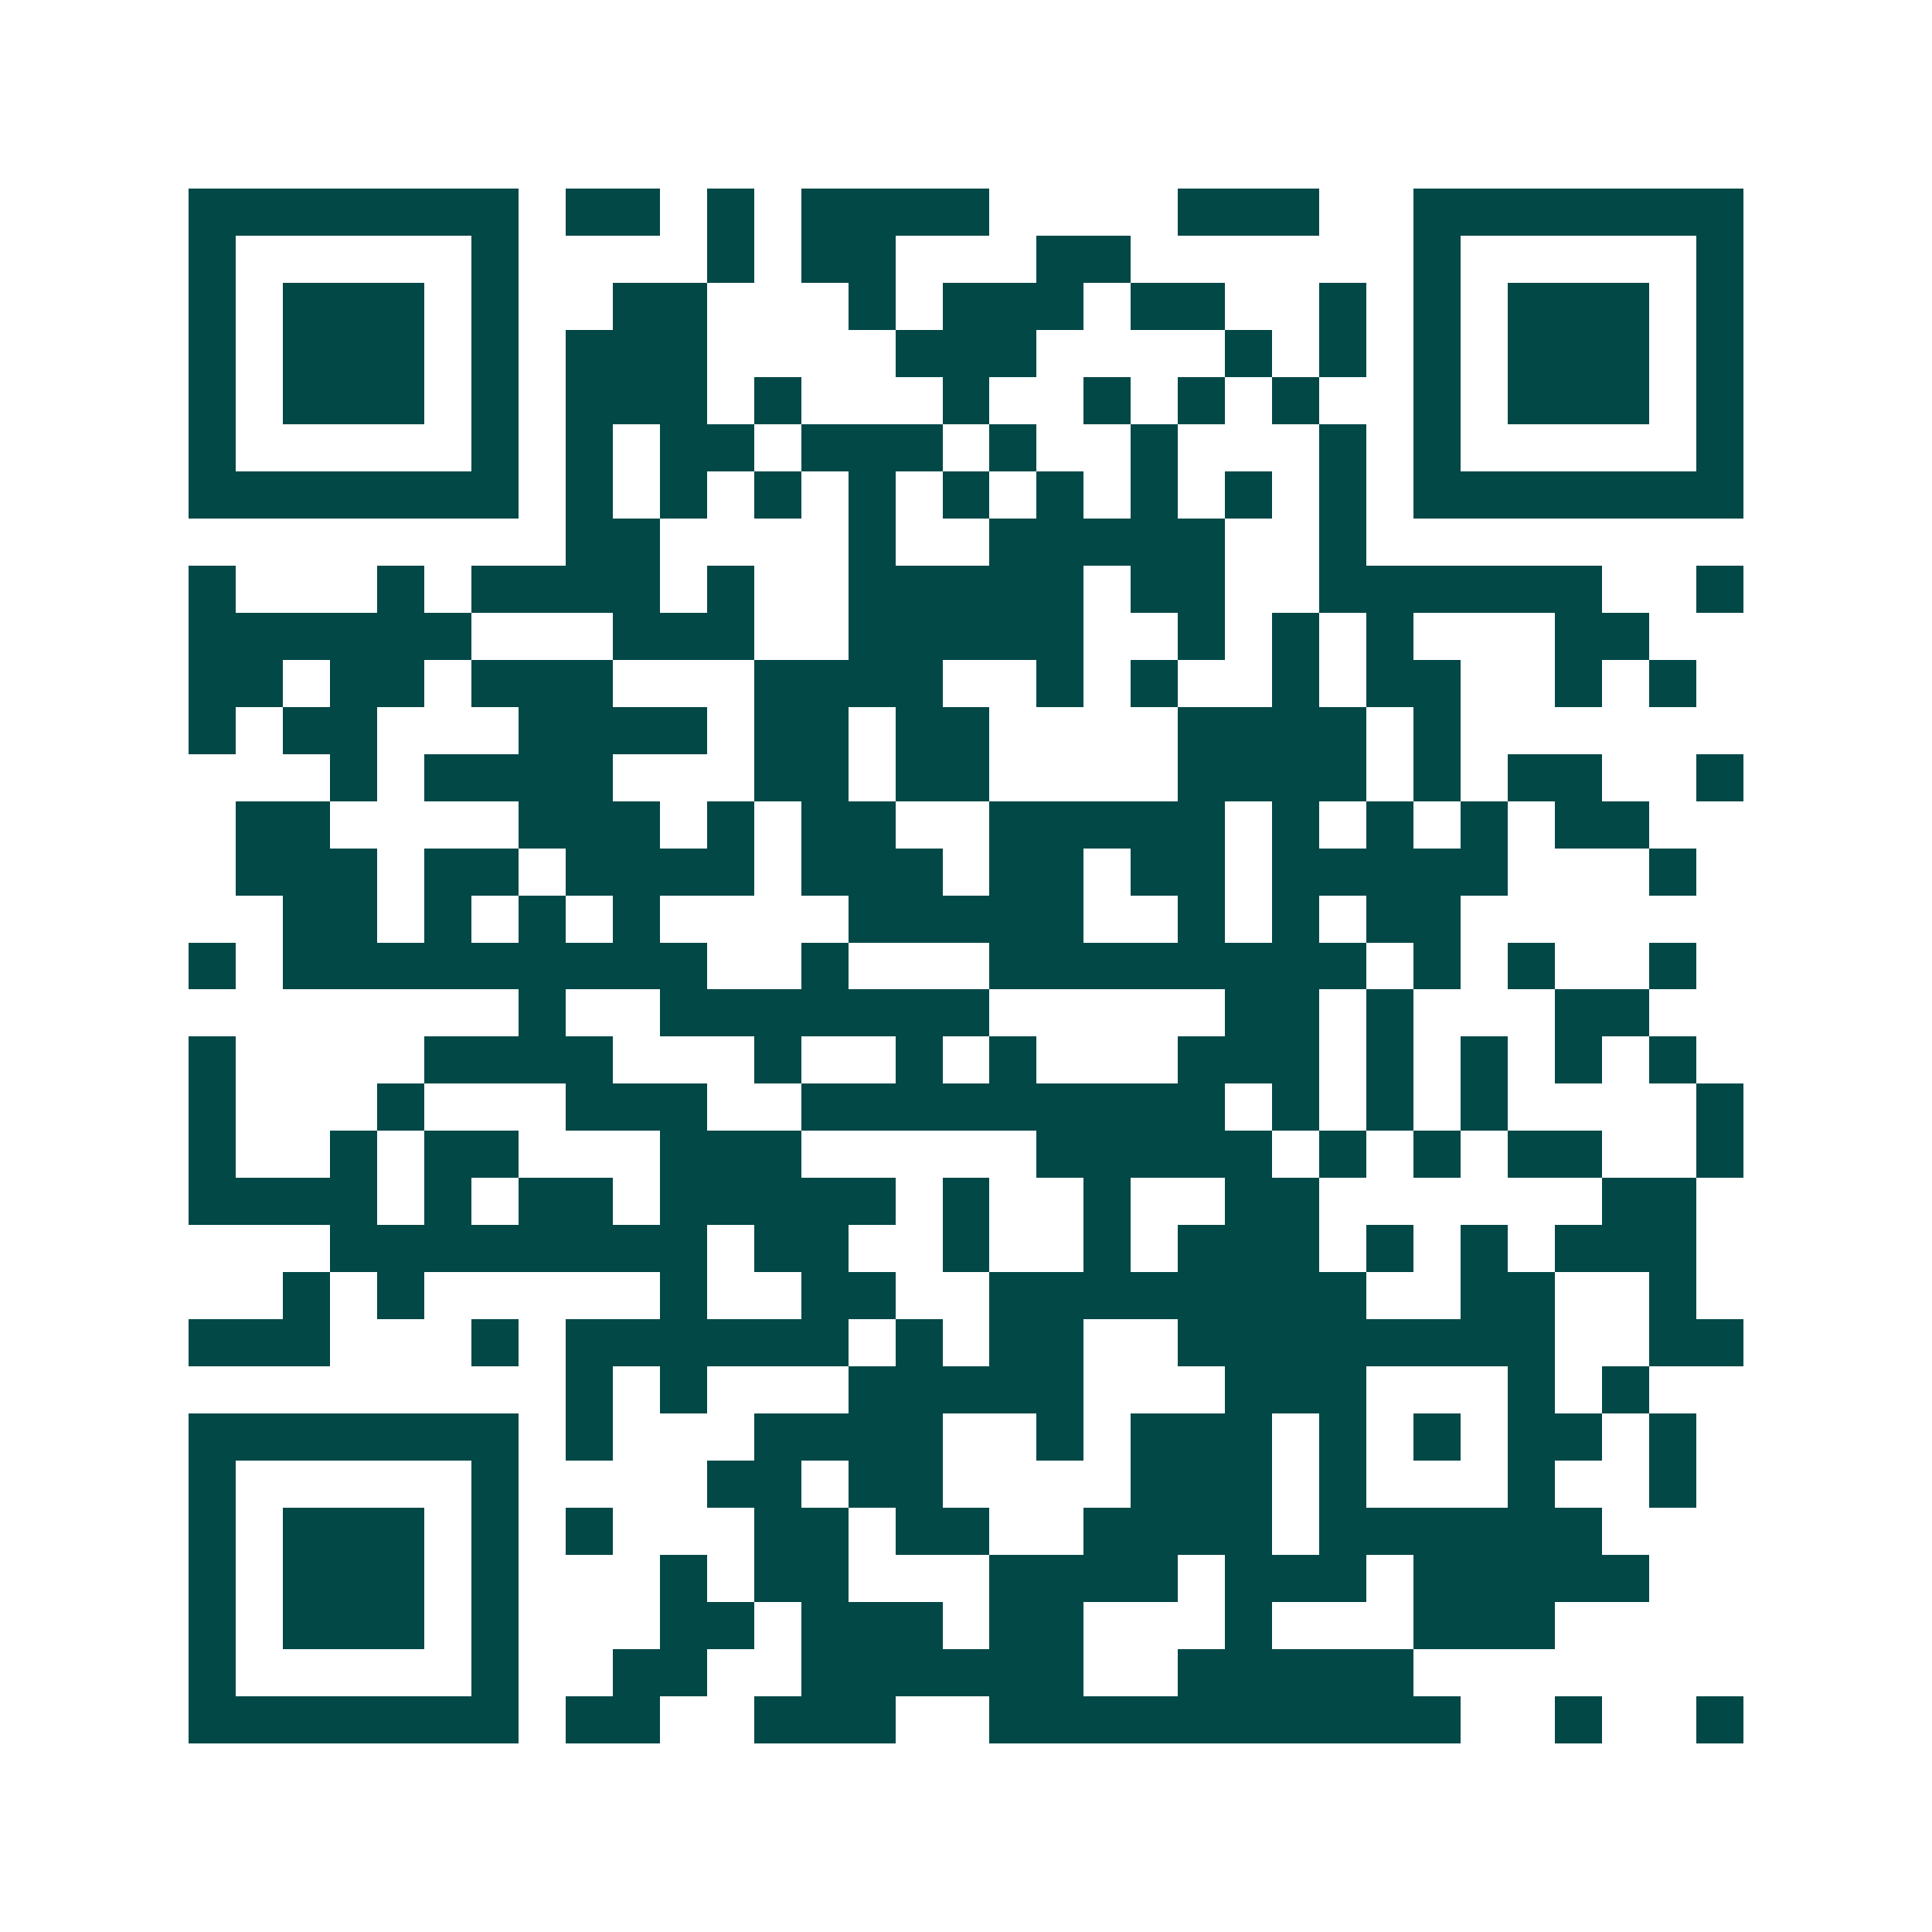 <svg xmlns="http://www.w3.org/2000/svg" width="200" height="200" viewBox="0 0 41 41" shape-rendering="crispEdges"><path fill="#ffffff" d="M0 0h41v41H0z"/><path stroke="#014847" d="M4 4.5h7m1 0h2m1 0h1m1 0h4m4 0h3m2 0h7M4 5.5h1m5 0h1m4 0h1m1 0h2m3 0h2m6 0h1m5 0h1M4 6.5h1m1 0h3m1 0h1m2 0h2m3 0h1m1 0h3m1 0h2m2 0h1m1 0h1m1 0h3m1 0h1M4 7.5h1m1 0h3m1 0h1m1 0h3m4 0h3m4 0h1m1 0h1m1 0h1m1 0h3m1 0h1M4 8.5h1m1 0h3m1 0h1m1 0h3m1 0h1m3 0h1m2 0h1m1 0h1m1 0h1m2 0h1m1 0h3m1 0h1M4 9.5h1m5 0h1m1 0h1m1 0h2m1 0h3m1 0h1m2 0h1m3 0h1m1 0h1m5 0h1M4 10.5h7m1 0h1m1 0h1m1 0h1m1 0h1m1 0h1m1 0h1m1 0h1m1 0h1m1 0h1m1 0h7M12 11.5h2m4 0h1m2 0h5m2 0h1M4 12.5h1m3 0h1m1 0h4m1 0h1m2 0h5m1 0h2m2 0h6m2 0h1M4 13.5h6m3 0h3m2 0h5m2 0h1m1 0h1m1 0h1m3 0h2M4 14.5h2m1 0h2m1 0h3m3 0h4m2 0h1m1 0h1m2 0h1m1 0h2m2 0h1m1 0h1M4 15.5h1m1 0h2m3 0h4m1 0h2m1 0h2m4 0h4m1 0h1M7 16.5h1m1 0h4m3 0h2m1 0h2m4 0h4m1 0h1m1 0h2m2 0h1M5 17.5h2m4 0h3m1 0h1m1 0h2m2 0h5m1 0h1m1 0h1m1 0h1m1 0h2M5 18.5h3m1 0h2m1 0h4m1 0h3m1 0h2m1 0h2m1 0h5m3 0h1M6 19.5h2m1 0h1m1 0h1m1 0h1m4 0h5m2 0h1m1 0h1m1 0h2M4 20.5h1m1 0h9m2 0h1m3 0h8m1 0h1m1 0h1m2 0h1M11 21.5h1m2 0h7m5 0h2m1 0h1m3 0h2M4 22.5h1m4 0h4m3 0h1m2 0h1m1 0h1m3 0h3m1 0h1m1 0h1m1 0h1m1 0h1M4 23.5h1m3 0h1m3 0h3m2 0h9m1 0h1m1 0h1m1 0h1m4 0h1M4 24.5h1m2 0h1m1 0h2m3 0h3m5 0h5m1 0h1m1 0h1m1 0h2m2 0h1M4 25.5h4m1 0h1m1 0h2m1 0h5m1 0h1m2 0h1m2 0h2m6 0h2M7 26.5h8m1 0h2m2 0h1m2 0h1m1 0h3m1 0h1m1 0h1m1 0h3M6 27.5h1m1 0h1m5 0h1m2 0h2m2 0h8m2 0h2m2 0h1M4 28.5h3m3 0h1m1 0h6m1 0h1m1 0h2m2 0h8m2 0h2M12 29.5h1m1 0h1m3 0h5m3 0h3m3 0h1m1 0h1M4 30.5h7m1 0h1m3 0h4m2 0h1m1 0h3m1 0h1m1 0h1m1 0h2m1 0h1M4 31.5h1m5 0h1m4 0h2m1 0h2m4 0h3m1 0h1m3 0h1m2 0h1M4 32.5h1m1 0h3m1 0h1m1 0h1m3 0h2m1 0h2m2 0h4m1 0h6M4 33.5h1m1 0h3m1 0h1m3 0h1m1 0h2m3 0h4m1 0h3m1 0h5M4 34.5h1m1 0h3m1 0h1m3 0h2m1 0h3m1 0h2m3 0h1m3 0h3M4 35.5h1m5 0h1m2 0h2m2 0h6m2 0h5M4 36.5h7m1 0h2m2 0h3m2 0h10m2 0h1m2 0h1"/></svg>
